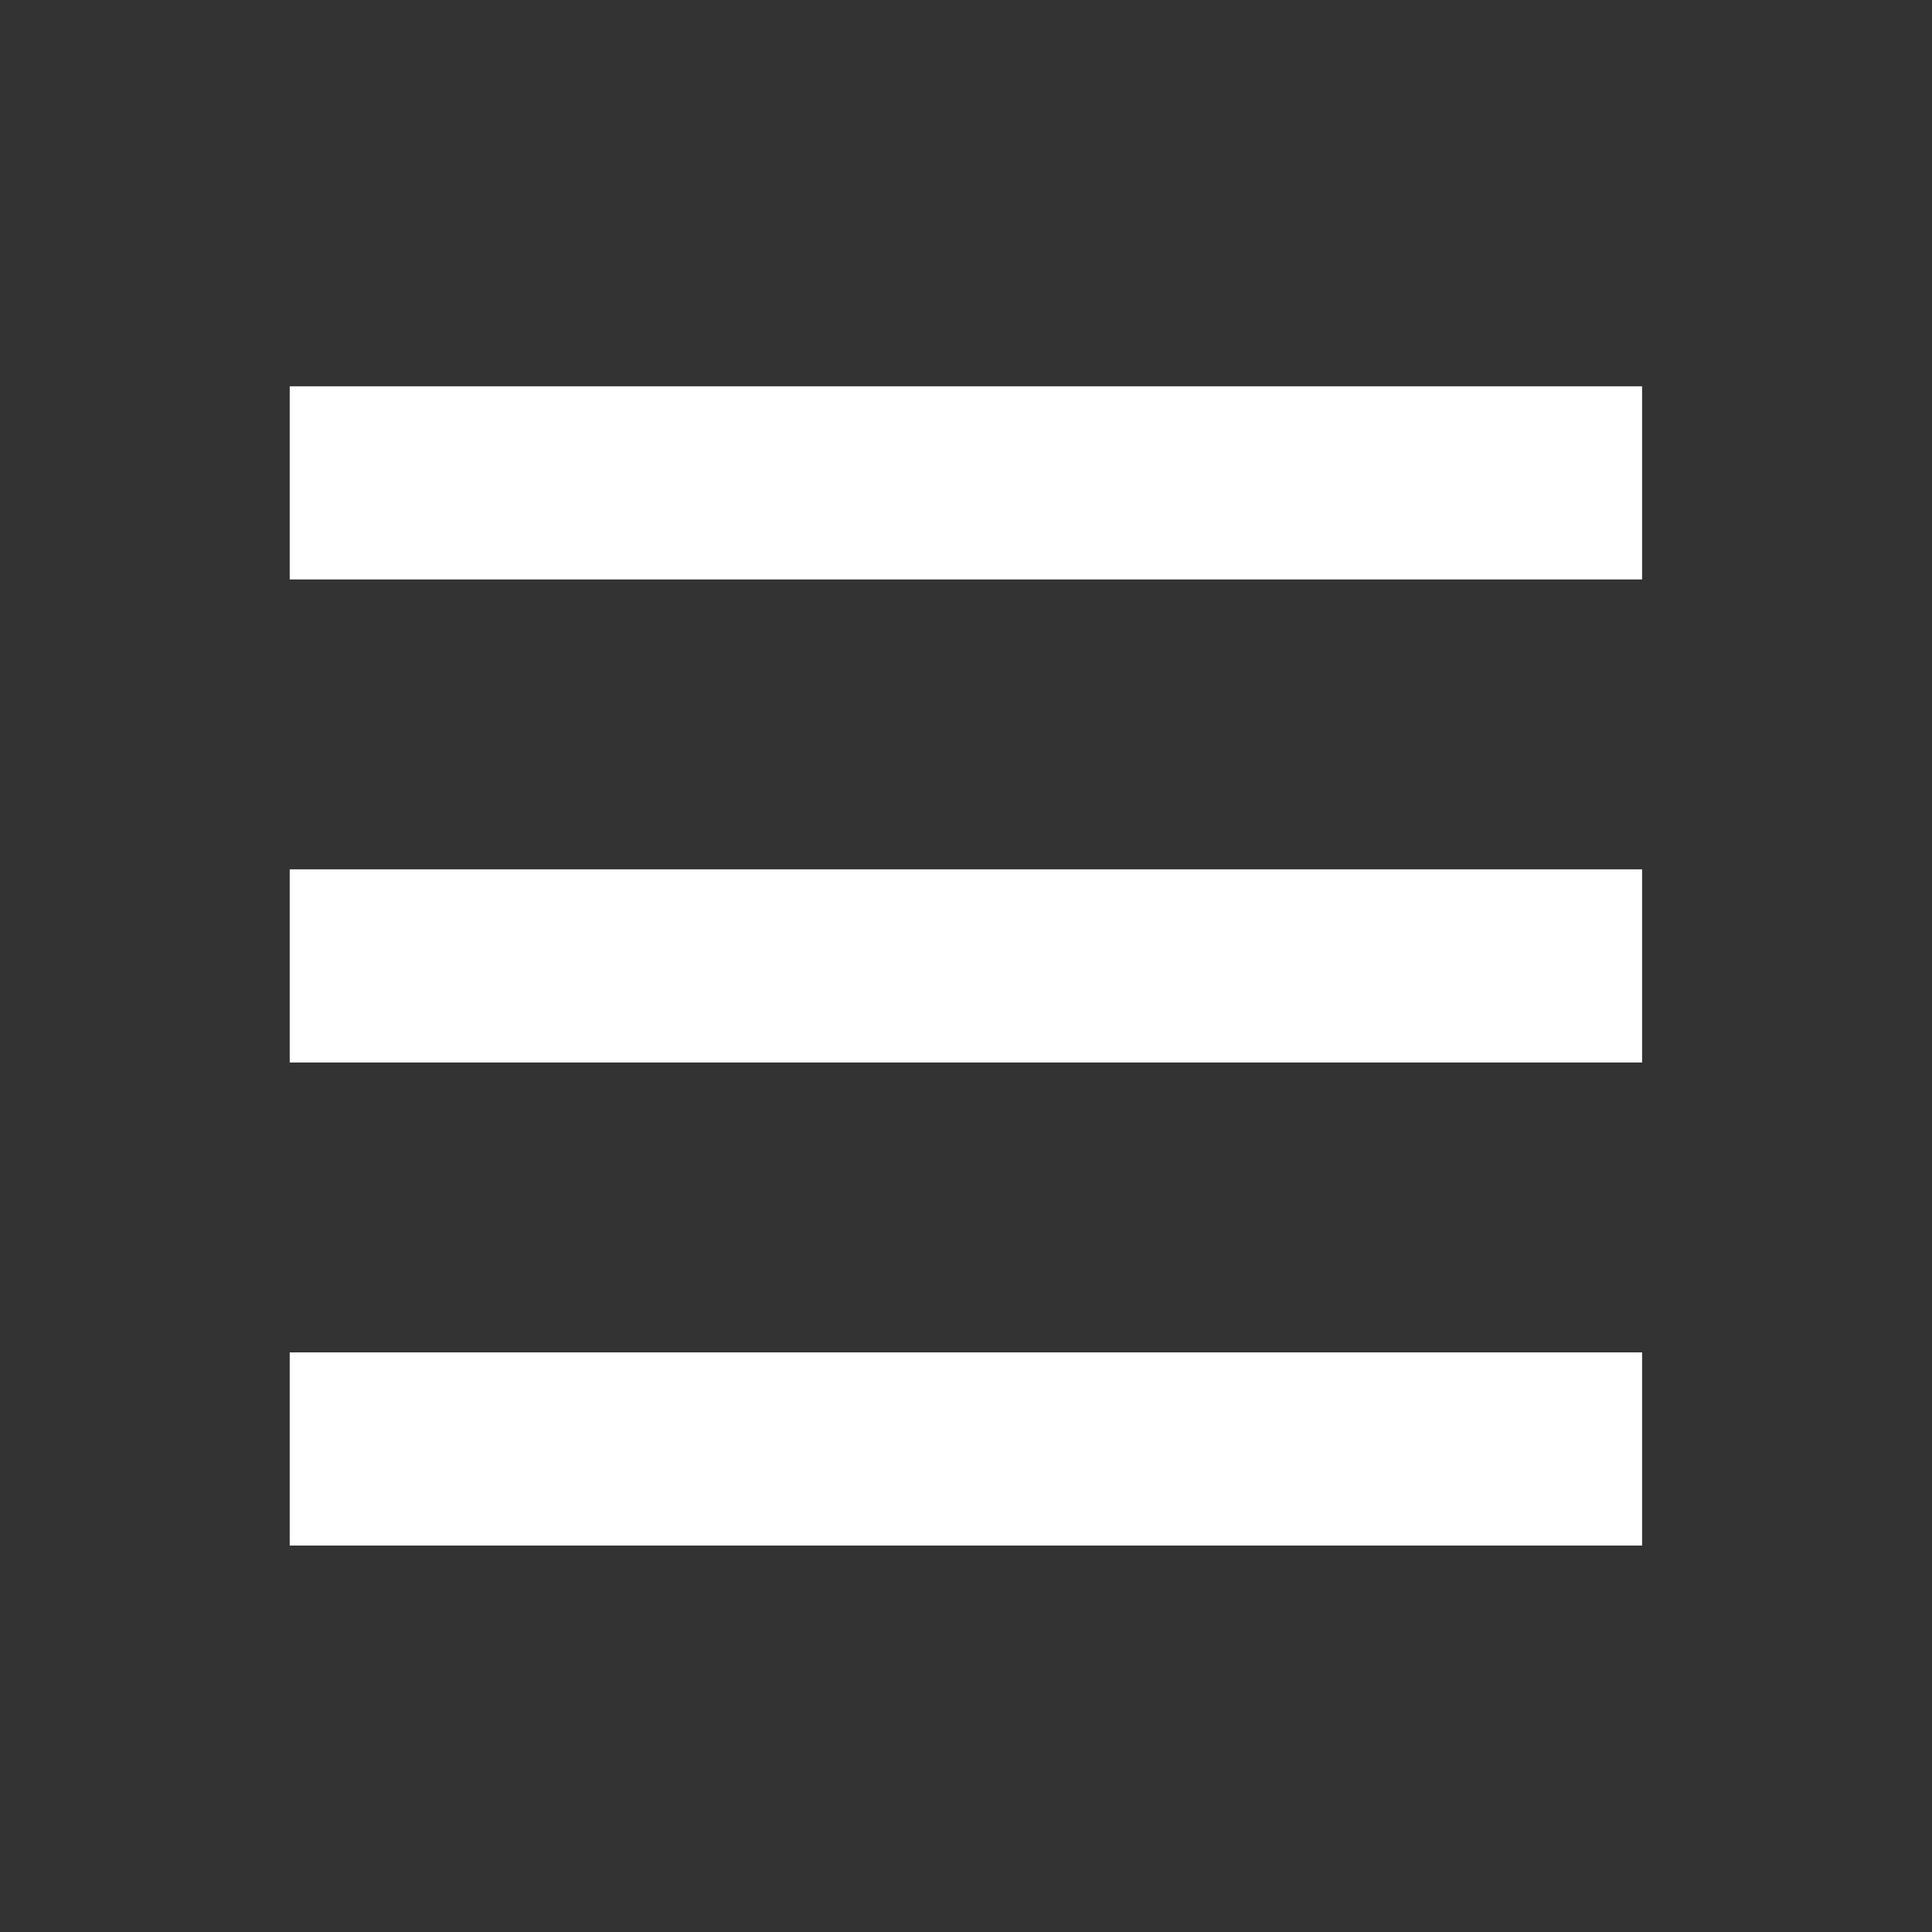<?xml version="1.0" encoding="UTF-8" standalone="no"?>
<!-- Created with Inkscape (http://www.inkscape.org/) -->

<svg
   width="10.583mm"
   height="10.583mm"
   viewBox="0 0 10.583 10.583"
   version="1.1"
   id="svg5"
   inkscape:export-filename="burger.svg"
   inkscape:export-xdpi="96"
   inkscape:export-ydpi="96"
   sodipodi:docname="burger.svg"
   xmlns:inkscape="http://www.inkscape.org/namespaces/inkscape"
   xmlns:sodipodi="http://sodipodi.sourceforge.net/DTD/sodipodi-0.dtd"
   xmlns="http://www.w3.org/2000/svg"
   xmlns:svg="http://www.w3.org/2000/svg">
  <rect x="0" y="0" width="10.583" height="10.583" fill="#333333" stroke="none"/>
  <sodipodi:namedview
     id="namedview7"
     pagecolor="#ffffff"
     bordercolor="#000000"
     borderopacity="0.25"
     inkscape:showpageshadow="2"
     inkscape:pageopacity="0.0"
     inkscape:pagecheckerboard="0"
     inkscape:deskcolor="#d1d1d1"
     inkscape:document-units="mm"
     showgrid="false" />
  <defs
     id="defs2" />
  <g
     inkscape:label="Layer 1"
     inkscape:groupmode="layer"
     id="layer1"
     style="display:inline">
    <g
       id="g1306"
       transform="translate(0,0.132)">
      <rect
         style="opacity:0;fill:#000000;stroke-width:1.159;stroke-dasharray:4.635, 1.159"
         id="rect234"
         width="10.583"
         height="10.583"
         x="-2.0074463e-08"
         y="-0.132" />
      <g
         id="g1294"
         transform="translate(1.058,1.984)">
        <rect
           style="opacity:1;fill:#ffffff;stroke-width:0.708;stroke-dasharray:2.832, 0.708"
           id="rect342"
           width="7.408"
           height="1.058"
           x="0.529"
           y="-5.9604645e-08" />
        <rect
           style="opacity:1;fill:#ffffff;stroke-width:0.708;stroke-dasharray:2.832, 0.708"
           id="rect398"
           width="7.408"
           height="1.058"
           x="0.529"
           y="2.646" />
        <rect
           style="opacity:1;fill:#ffffff;stroke-width:0.708;stroke-dasharray:2.832, 0.708"
           id="rect400"
           width="7.408"
           height="1.058"
           x="0.529"
           y="5.292" />
      </g>
    </g>
  </g>
</svg>
